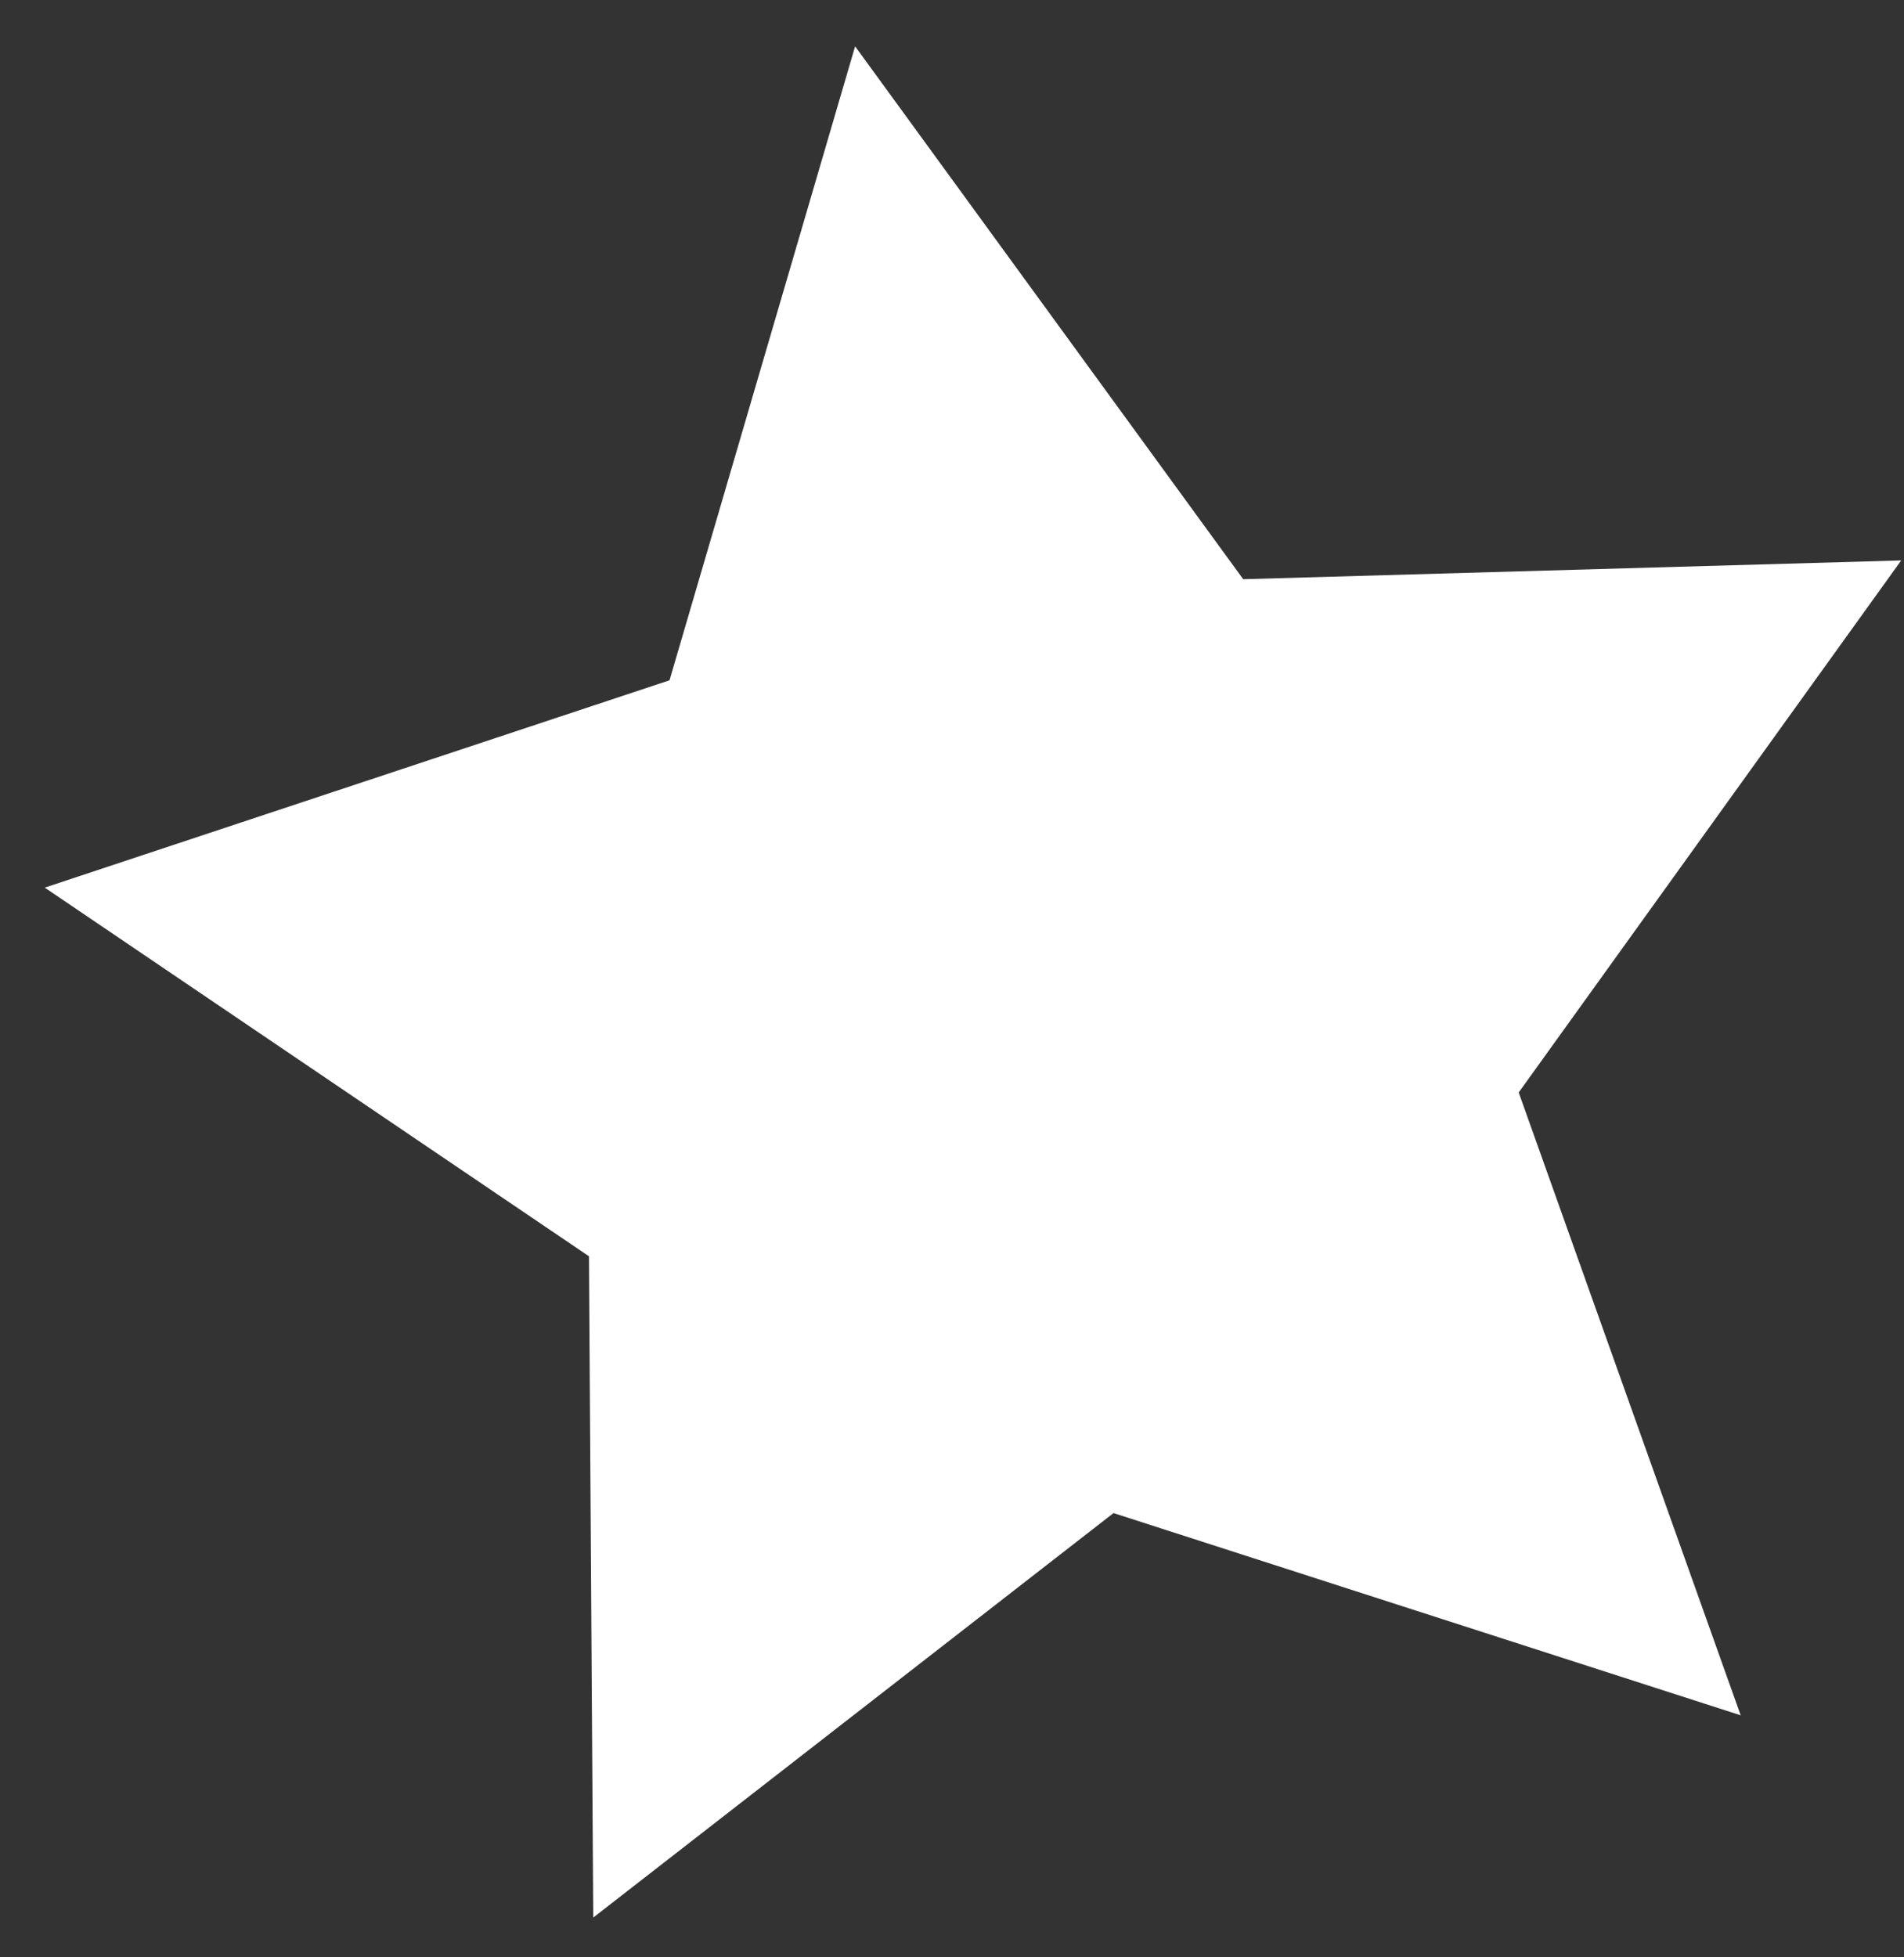 <svg width="36" height="37" viewBox="0 0 36 37" fill="none" xmlns="http://www.w3.org/2000/svg">
<rect x="0" y="0" width="36" height="37" fill="#333333" stroke="none"/>
<path d="M16.168 0.876L23.506 10.949L35.947 10.594L28.715 20.651L32.912 32.425L21.054 28.602L11.217 36.248L11.136 23.748L0.846 16.779L12.659 12.86L16.168 0.876Z" fill="white"/>
</svg>

